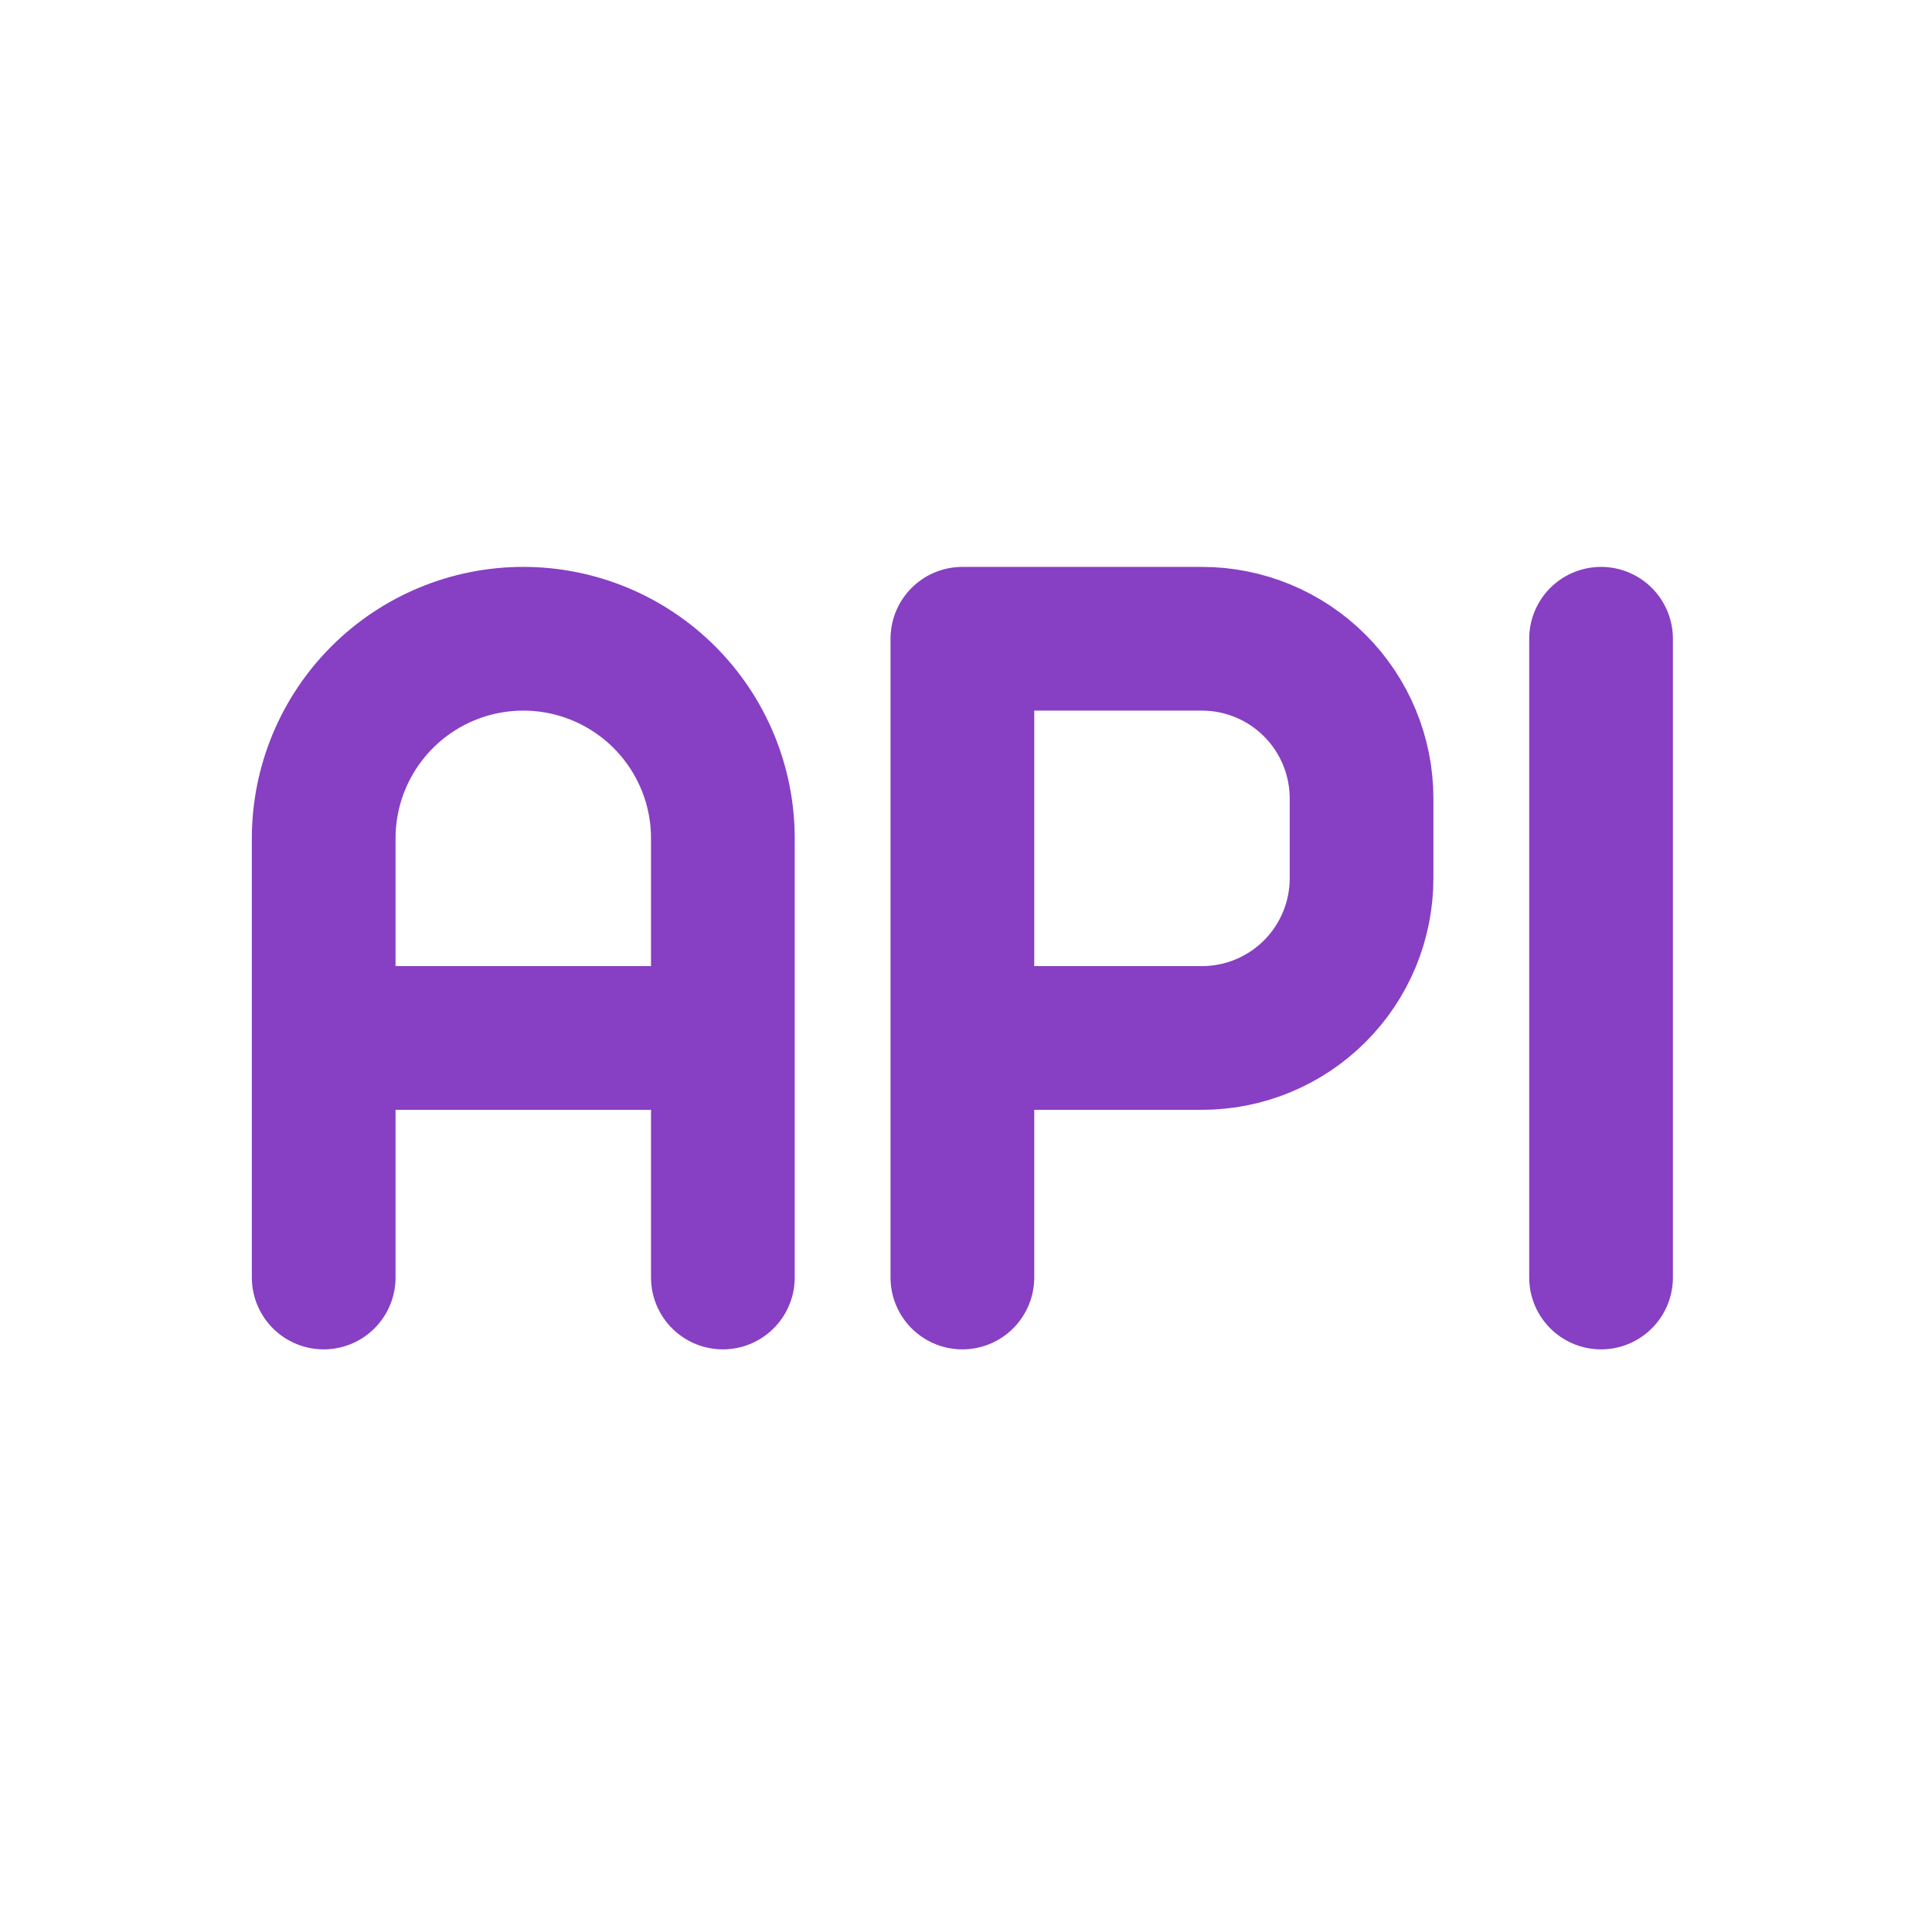 <svg width="121" height="120" viewBox="0 0 121 120" fill="none" xmlns="http://www.w3.org/2000/svg">
<path d="M20.273 65H45.273M60.273 80V40H75.273C77.926 40 80.469 41.054 82.344 42.929C84.22 44.804 85.273 47.348 85.273 50V55C85.273 57.652 84.22 60.196 82.344 62.071C80.469 63.946 77.926 65 75.273 65H60.273M100.273 40V80M45.273 80V52.5C45.273 49.185 43.956 46.005 41.612 43.661C39.268 41.317 36.089 40 32.773 40C29.458 40 26.279 41.317 23.935 43.661C21.59 46.005 20.273 49.185 20.273 52.5V80" stroke="#873FC3" stroke-width="9" stroke-linecap="round" stroke-linejoin="round"/>
</svg>
